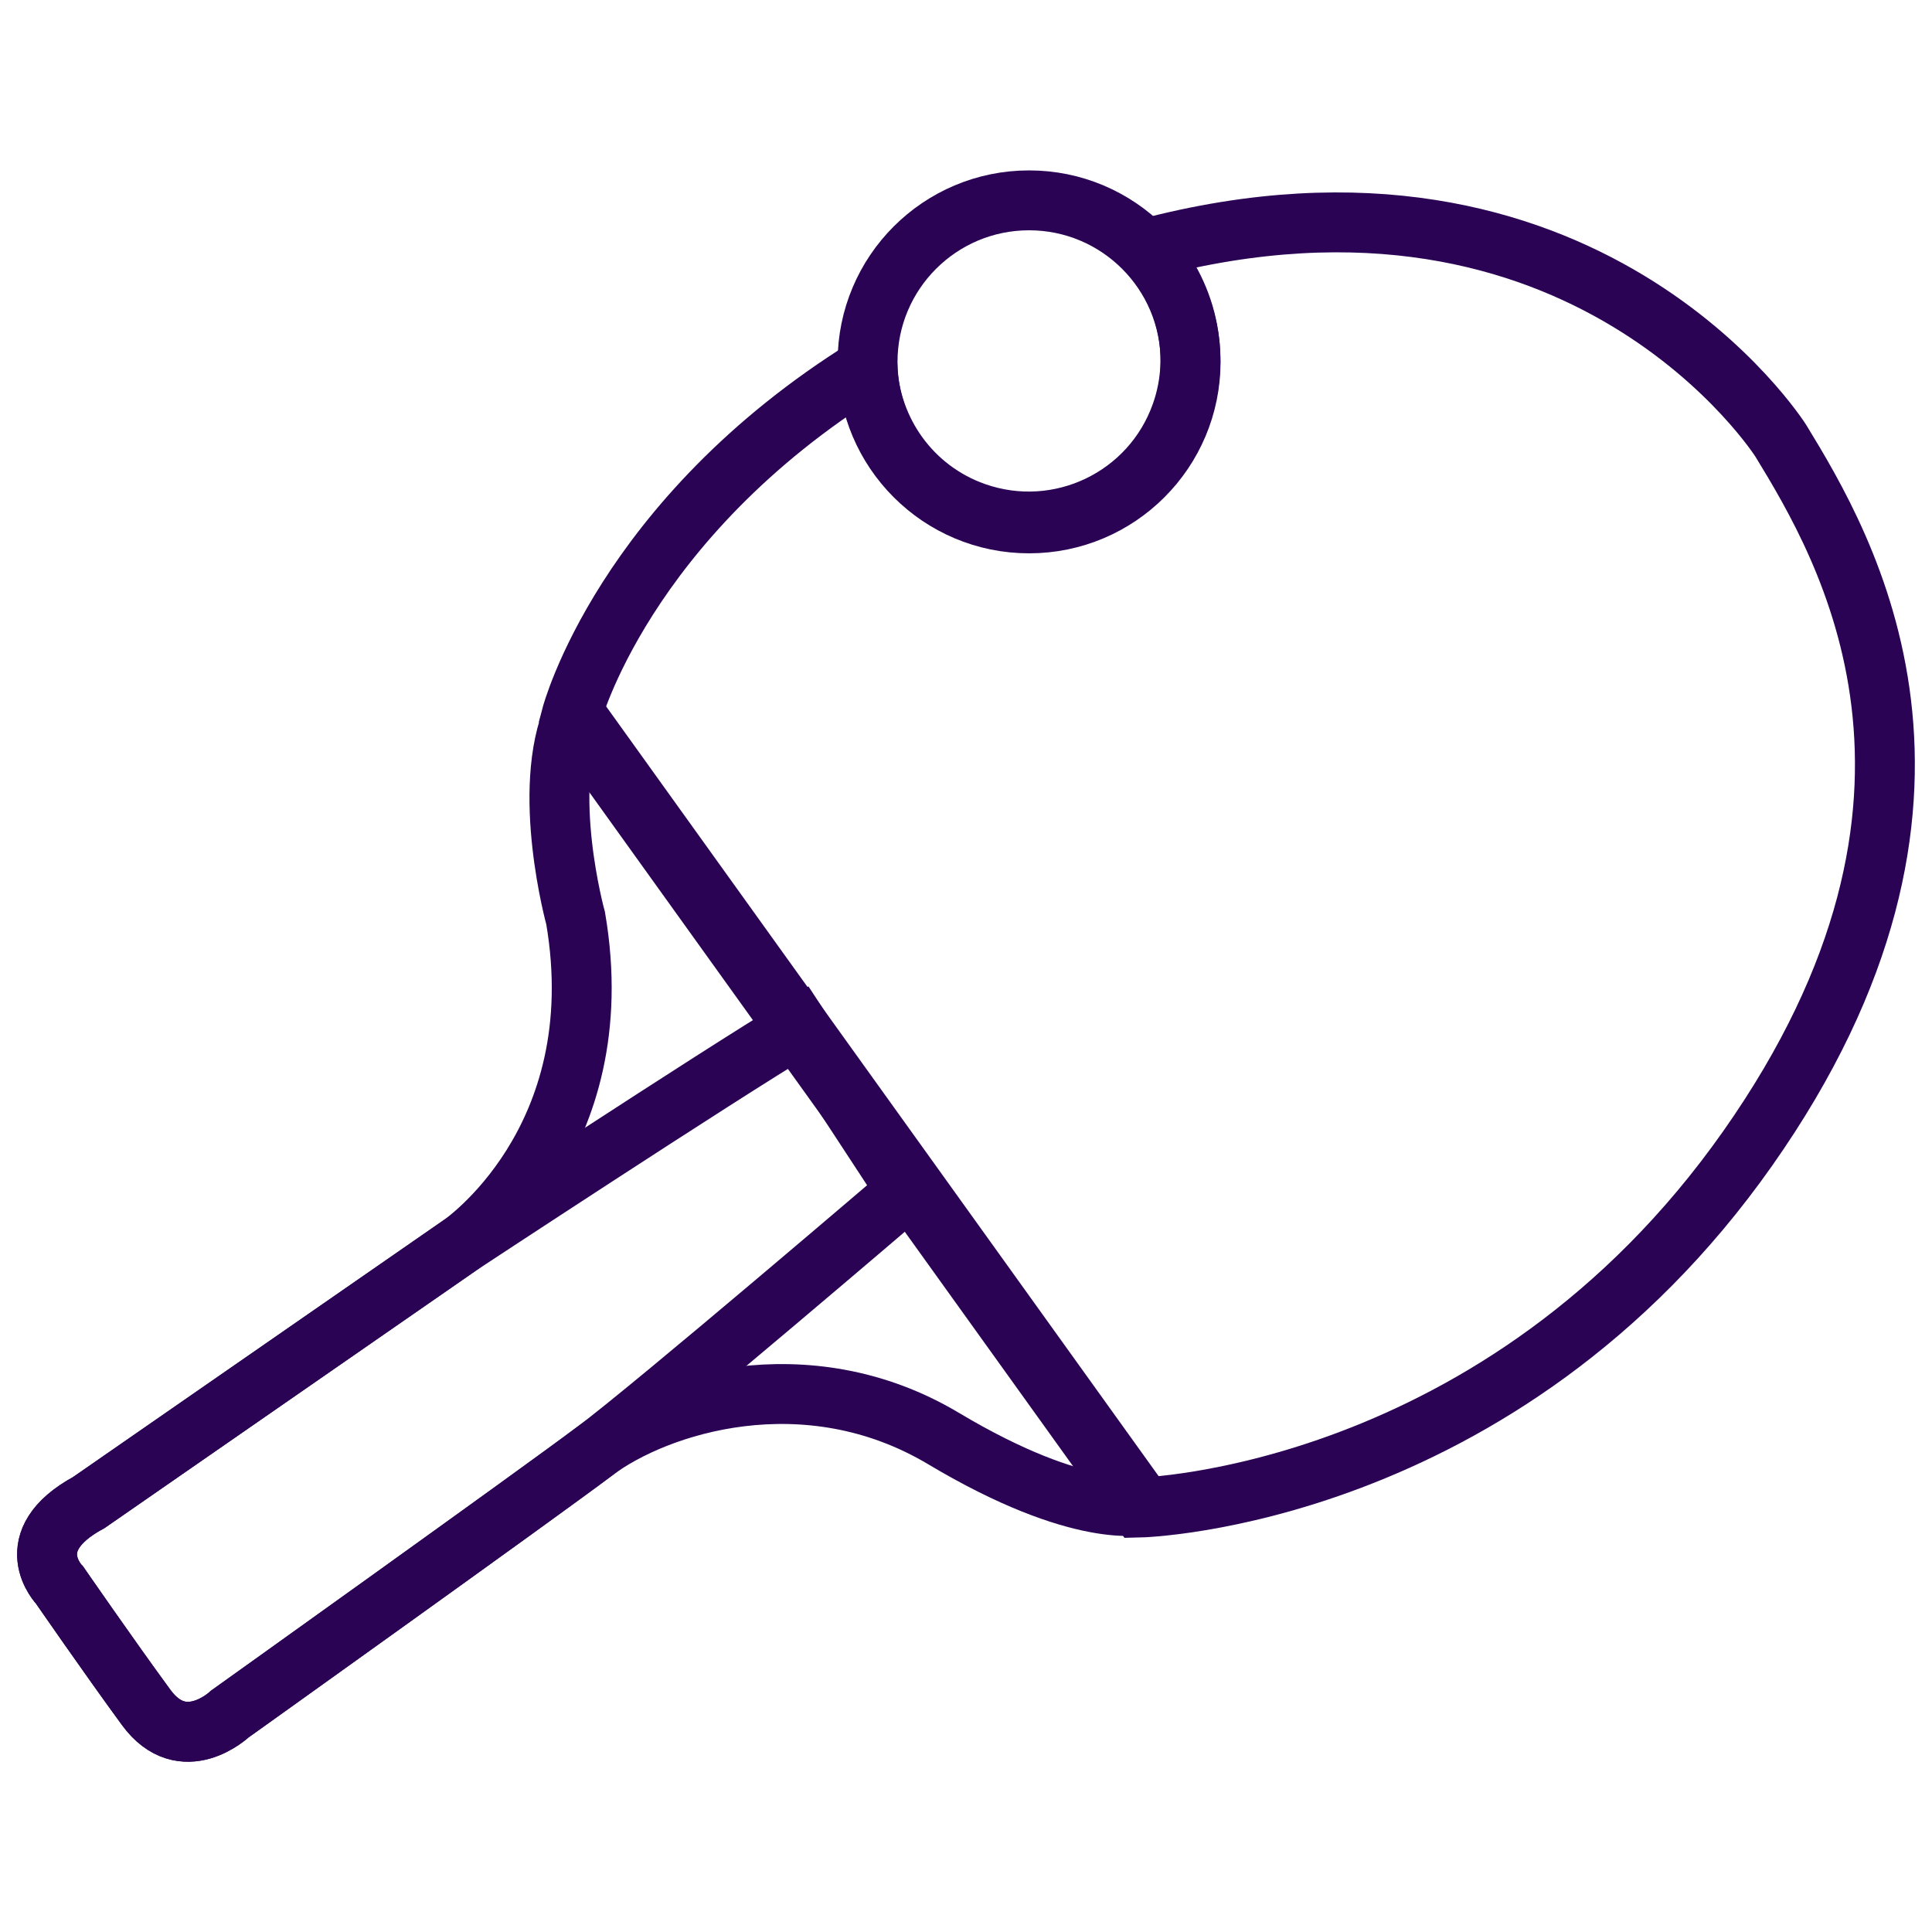 <?xml version="1.0" encoding="utf-8"?>
<!-- Generator: Adobe Illustrator 28.2.0, SVG Export Plug-In . SVG Version: 6.00 Build 0)  -->
<svg version="1.1" id="Layer_1" xmlns="http://www.w3.org/2000/svg" xmlns:xlink="http://www.w3.org/1999/xlink" x="0px" y="0px"
	 viewBox="0 0 2000 2000" style="enable-background:new 0 0 2000 2000;" xml:space="preserve">
<style type="text/css">
	.st0{fill:#2A0354;}
	.st1{clip-path:url(#SVGID_00000001621605758618947240000006061373949627927178_);fill:#2A0354;}
	.st2{clip-path:url(#SVGID_00000091710299369873103520000014727526813843025037_);fill:#2A0354;}
	.st3{clip-path:url(#SVGID_00000093859918908641717180000011608844131735365029_);}
	.st4{fill:#2A0354;stroke:#2A0354;stroke-width:2;stroke-miterlimit:10;}
	.st5{fill:#2A0354;stroke:#2A0354;stroke-miterlimit:10;}
	.st6{fill:#FFFFFF;}
	.st7{clip-path:url(#SVGID_00000017515403394204799570000006924026254765085869_);fill:#FFFFFF;}
	.st8{clip-path:url(#SVGID_00000086662672137978305610000008735379271201658038_);fill:#FFFFFF;}
	.st9{clip-path:url(#SVGID_00000009554345104634944470000017812232933982763688_);}
	.st10{fill:#FAFAFA;}
	.st11{fill:#2A0354;stroke:#2A0354;stroke-width:9;stroke-linecap:round;stroke-linejoin:round;stroke-miterlimit:10;}
	.st12{fill:#2A0354;stroke:#2A0354;stroke-width:9;stroke-miterlimit:10;}
	
		.st13{clip-path:url(#SVGID_00000093874397206317215240000003680542695880996258_);fill:#2A0354;stroke:#2A0354;stroke-width:9;stroke-miterlimit:10;}
	.st14{fill:#2A0354;stroke:#2A0354;stroke-width:9.185;stroke-miterlimit:10;}
	.st15{fill:none;stroke:#2A0354;stroke-width:31.546;stroke-linecap:round;stroke-linejoin:round;stroke-miterlimit:10;}
	.st16{fill:#2A0354;stroke:#2A0354;stroke-width:32.833;stroke-miterlimit:10;}
	.st17{fill:#2A0354;stroke:#2A0354;stroke-width:16;stroke-miterlimit:10;}
	.st18{fill:#2A0354;stroke:#2A0354;stroke-width:23;stroke-miterlimit:10;}
	.st19{fill:#2A0354;stroke:#2A0354;stroke-width:8.805;stroke-miterlimit:10;}
	.st20{clip-path:url(#SVGID_00000079485500685398332470000015560887989113478810_);}
	.st21{fill:#2A0354;stroke:#2A0354;stroke-width:8;stroke-miterlimit:10;}
	.st22{fill:none;stroke:#2A0354;stroke-width:31.546;stroke-miterlimit:10;}
	.st23{fill:#2A0354;stroke:#2A0354;stroke-width:5;stroke-linecap:round;stroke-linejoin:round;stroke-miterlimit:10;}
	.st24{fill:none;stroke:#2A0354;stroke-width:68.463;stroke-miterlimit:10;}
	.st25{fill:none;stroke:#2A0354;stroke-width:62;stroke-miterlimit:10;}
	.st26{fill:none;stroke:#2A0354;stroke-width:62;stroke-linejoin:round;stroke-miterlimit:10;}
</style>
<g>
	<path class="st25" d="M92,1555.4l384.3-266.4c0,0,159.1-107,119.6-338.4c0,0-36.7-132.8-1.6-212.4l588.2,819.5
		c0,0-63,16.7-205.7-68.5s-296.9-35.2-361.3,13.1s-377.6,272-377.6,272s-48.2,45.7-86.7-7c-38.5-52.6-89.4-126.3-89.4-126.3
		S17.5,1595.7,92,1555.4z"/>
	<path class="st25" d="M92,1555.4l384.3-266.4c0,0,264.3-174,351-226l111.2,169.8c0,0-258.6,221.3-323,269.6s-377.6,272-377.6,272
		s-48.2,45.7-86.7-7c-38.5-52.6-89.4-126.3-89.4-126.3S17.5,1595.7,92,1555.4z"/>
	<path class="st25" d="M1843.5,456.3c0,0-202-319.5-657.2-198.9c41.9,44.1,58.1,109.6,36.4,170.9c-30.8,87.1-126.3,132.7-213.4,102
		c-66.1-23.4-108.3-84.1-111.4-150C644.8,537.5,591.5,741.1,591.5,741.1l588.2,819.5c0,0,373.7-8.4,629.4-371.6
		S1910.8,566.5,1843.5,456.3z"/>
	<circle class="st25" cx="1065.3" cy="374.6" r="167.2"/>
</g>
</svg>

